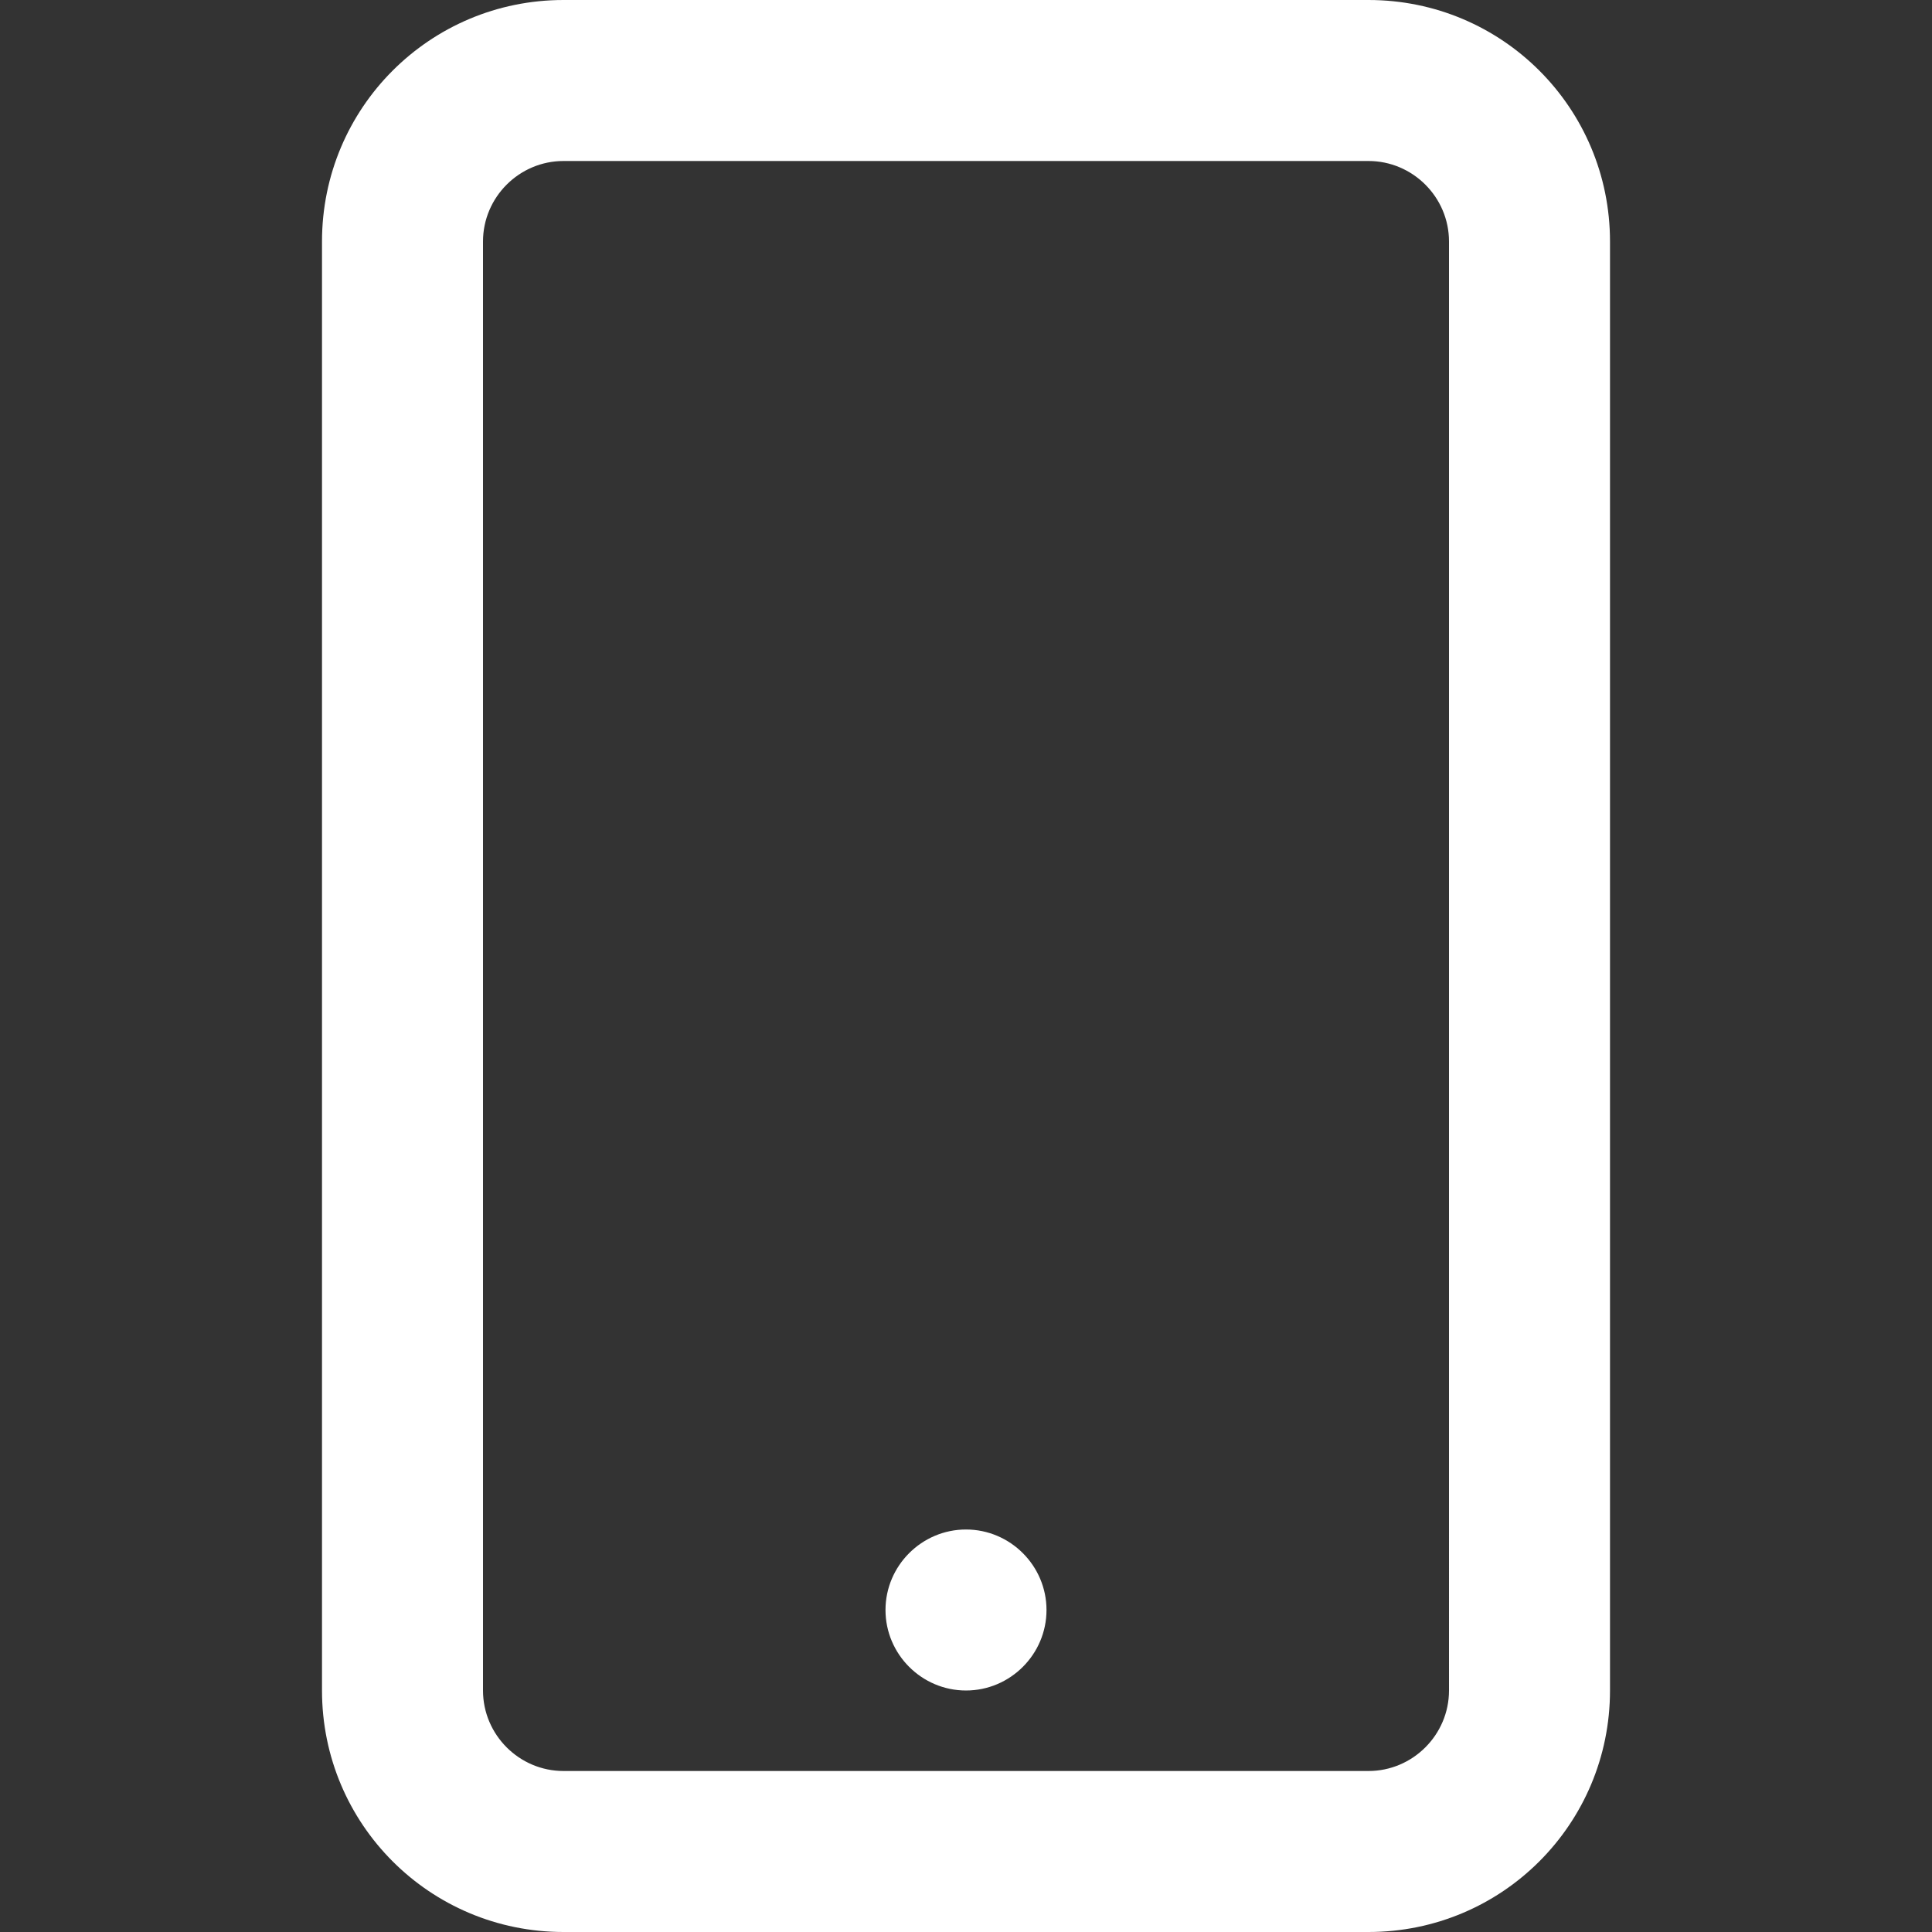 <?xml version="1.0" encoding="UTF-8"?>
<svg id="Ebene_1" xmlns="http://www.w3.org/2000/svg" version="1.1" viewBox="0 0 24 24">
  <rect x="0" y="0" width="24" height="24" fill="#333333" stroke="none"/>
  <!-- Generator: Adobe Illustrator 29.6.1, SVG Export Plug-In . SVG Version: 2.1.1 Build 9)  -->
  <defs>
    <style>
      .st0 {
        fill: #fff;
        fill-rule: evenodd;
      }
    </style>
  </defs>
  <path class="st0" d="M12,19c.55,0,1,.45,1,1s-.45,1-1,1-1-.45-1-1,.45-1,1-1ZM7,0h10c1.66,0,3,1.34,3,3v18c0,1.66-1.34,3-3,3H7c-1.66,0-3-1.34-3-3V3c0-1.66,1.34-3,3-3ZM7,2c-.55,0-1,.45-1,1v18c0,.55.45,1,1,1h10c.55,0,1-.45,1-1V3c0-.55-.45-1-1-1H7Z"/>
</svg>